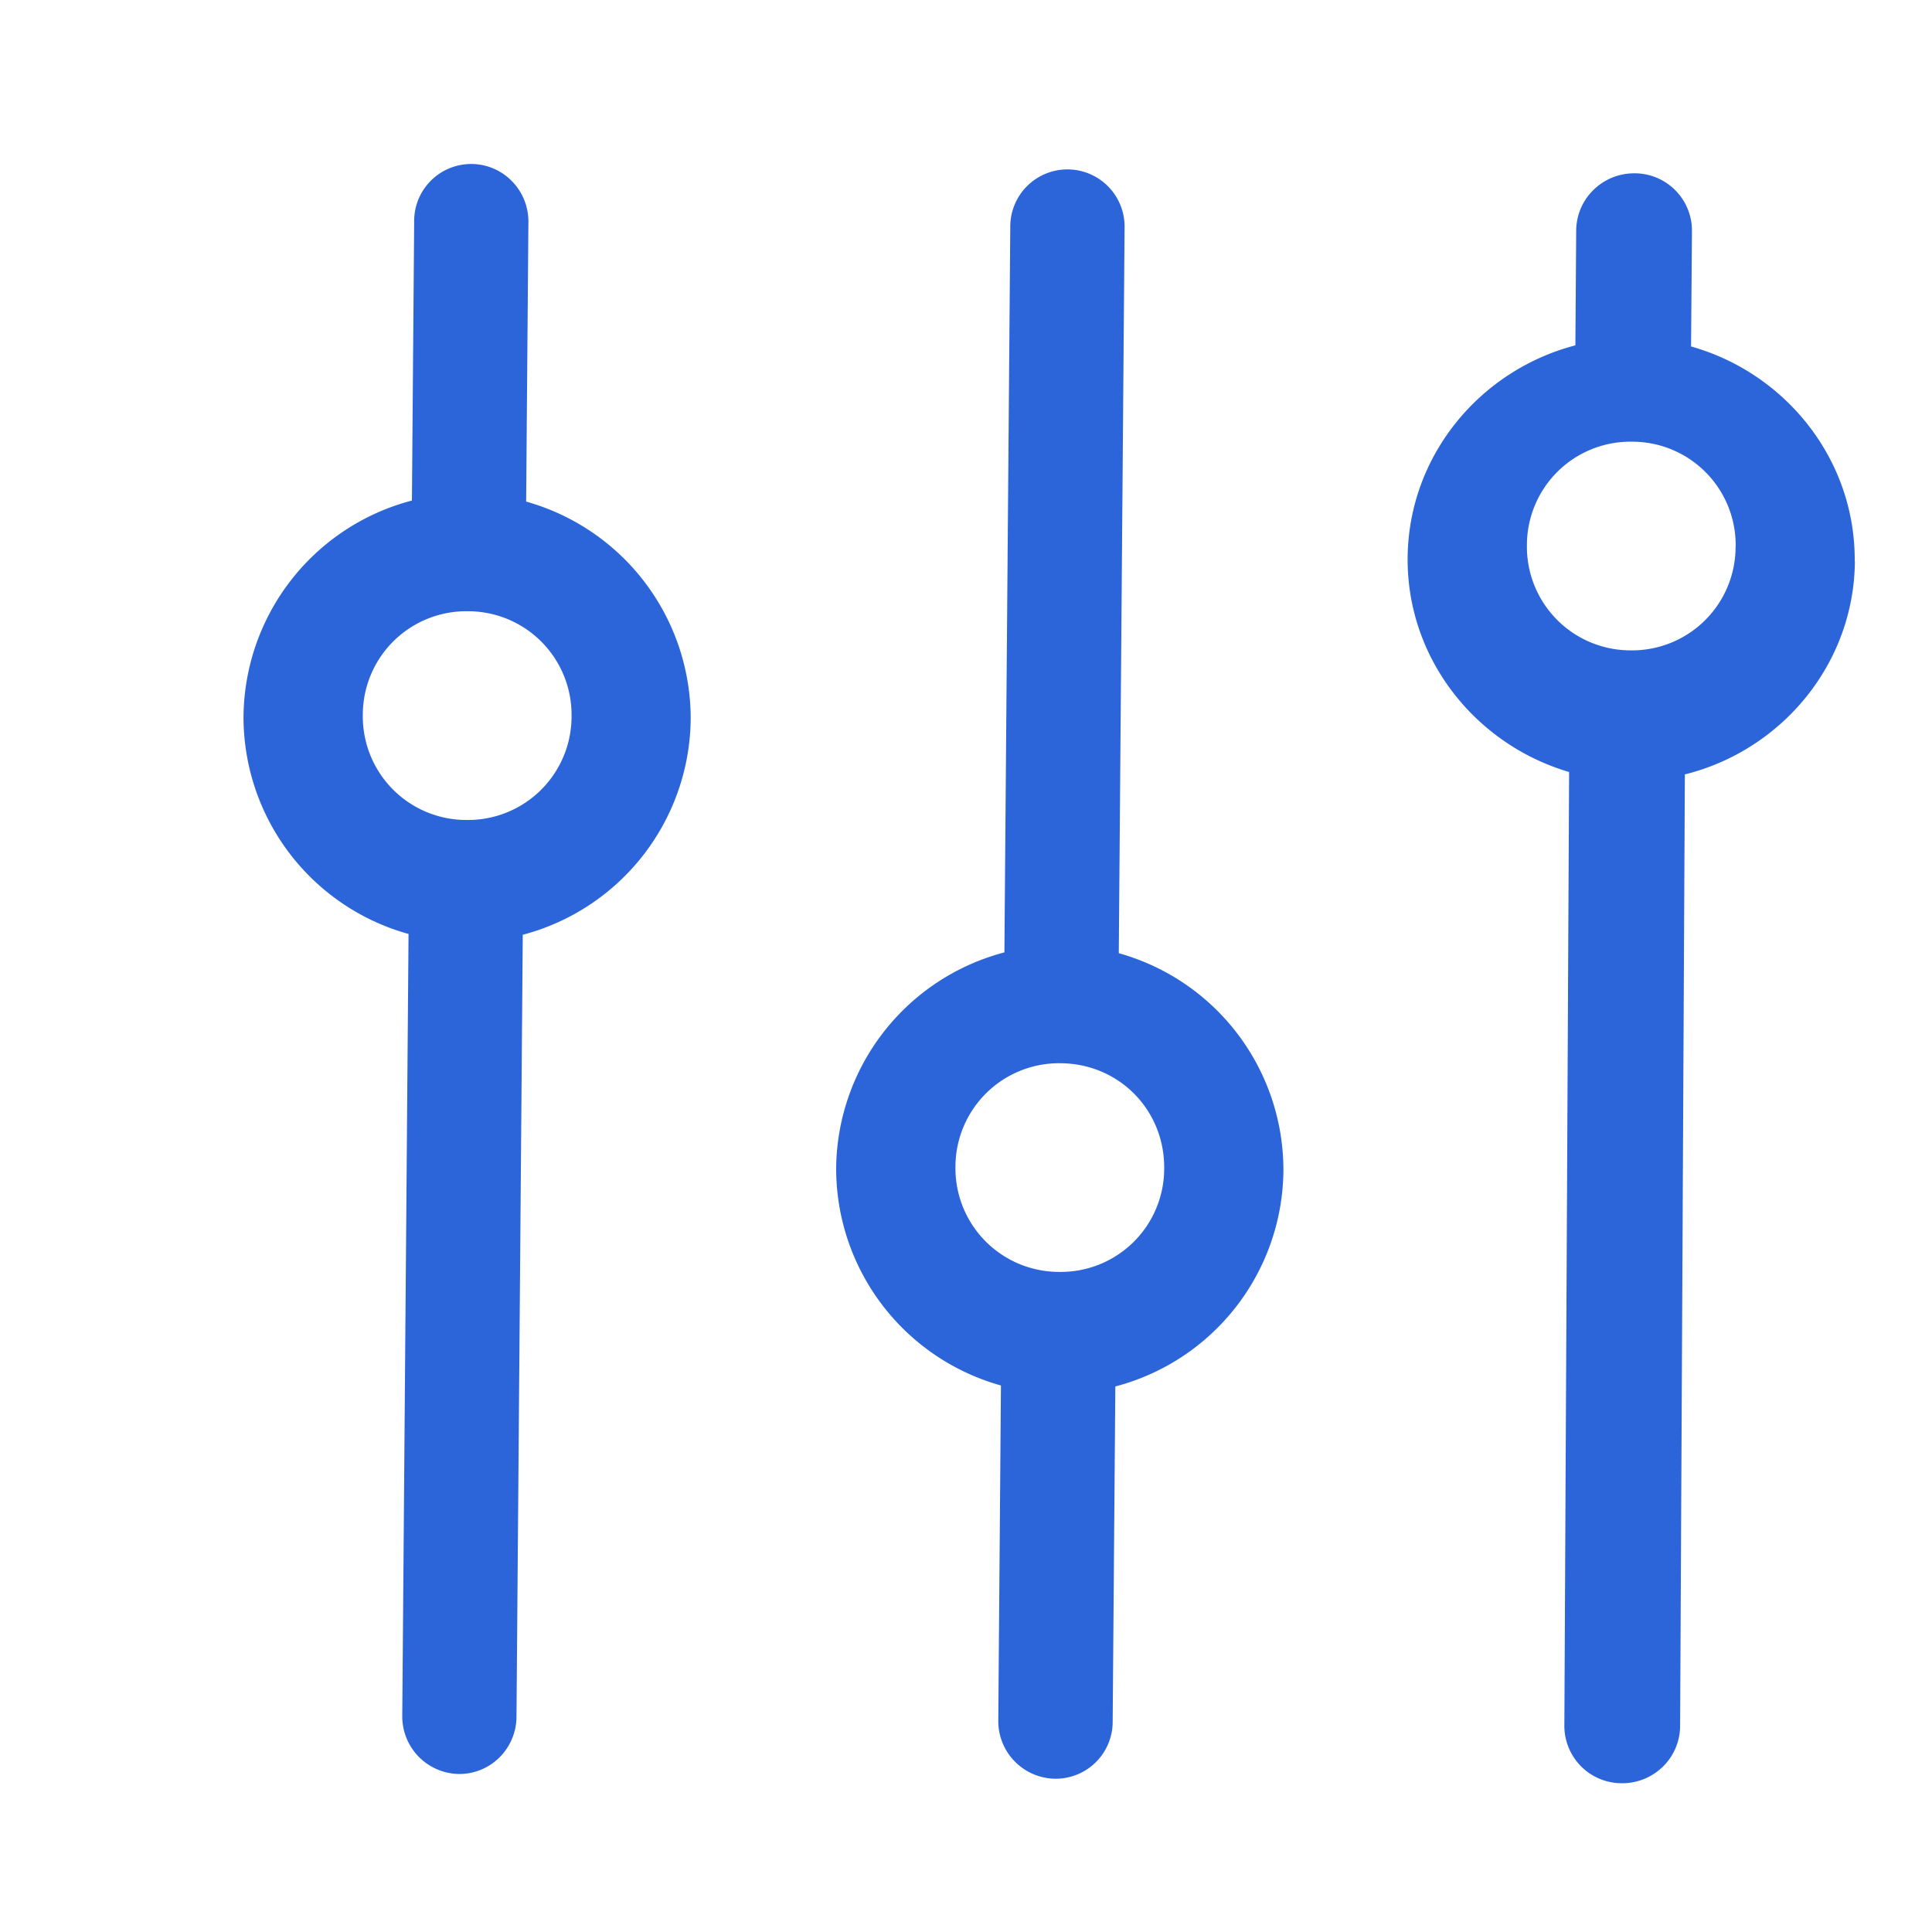 <svg width="24" height="24" viewBox="0 0 24 24" fill="none" xmlns="http://www.w3.org/2000/svg">
    <path fill="#2B65D9" d="M23.04 6.974c.01-1.267-.859-2.34-2.033-2.67l.011-1.428a.712.712 0 0 0-.716-.723.721.721 0 0 0-.509.208.712.712 0 0 0-.213.504L19.57 4.29c-1.183.308-2.073 1.369-2.084 2.638-.01 1.257.847 2.322 2.006 2.662l-.059 11.843a.713.713 0 0 0 .715.719.722.722 0 0 0 .508-.205.712.712 0 0 0 .215-.503l.059-11.824c1.198-.298 2.102-1.368 2.112-2.647zm-1.48-.182a1.286 1.286 0 0 1-1.305 1.287 1.287 1.287 0 0 1-1.287-1.307 1.285 1.285 0 0 1 1.308-1.285 1.284 1.284 0 0 1 1.285 1.305zm-5.617 7.757a2.797 2.797 0 0 0-2.045-2.708l.072-9.021a.709.709 0 1 0-1.42-.011l-.073 9.022a2.8 2.8 0 0 0-2.09 2.673 2.8 2.8 0 0 0 2.047 2.707l-.033 4.167a.716.716 0 0 0 .706.718.708.708 0 0 0 .715-.707l.033-4.166a2.797 2.797 0 0 0 2.088-2.674zm-1.481-.034a1.284 1.284 0 0 1-1.305 1.285 1.287 1.287 0 0 1-1.288-1.306 1.287 1.287 0 0 1 1.309-1.286c.725.006 1.29.583 1.284 1.306zM8.58 8.938a2.8 2.8 0 0 0-2.044-2.707l.028-3.47a.717.717 0 0 0-.204-.51.708.708 0 0 0-1.215.499l-.028 3.468a2.8 2.8 0 0 0-2.092 2.676 2.798 2.798 0 0 0 2.05 2.708l-.078 9.717a.715.715 0 0 0 .7.718.708.708 0 0 0 .505-.203.717.717 0 0 0 .214-.504l.078-9.718A2.8 2.8 0 0 0 8.58 8.938zM7.1 8.9a1.286 1.286 0 0 1-1.307 1.286 1.286 1.286 0 0 1-1.286-1.307 1.286 1.286 0 0 1 1.307-1.286A1.286 1.286 0 0 1 7.1 8.9z"/>
</svg>
